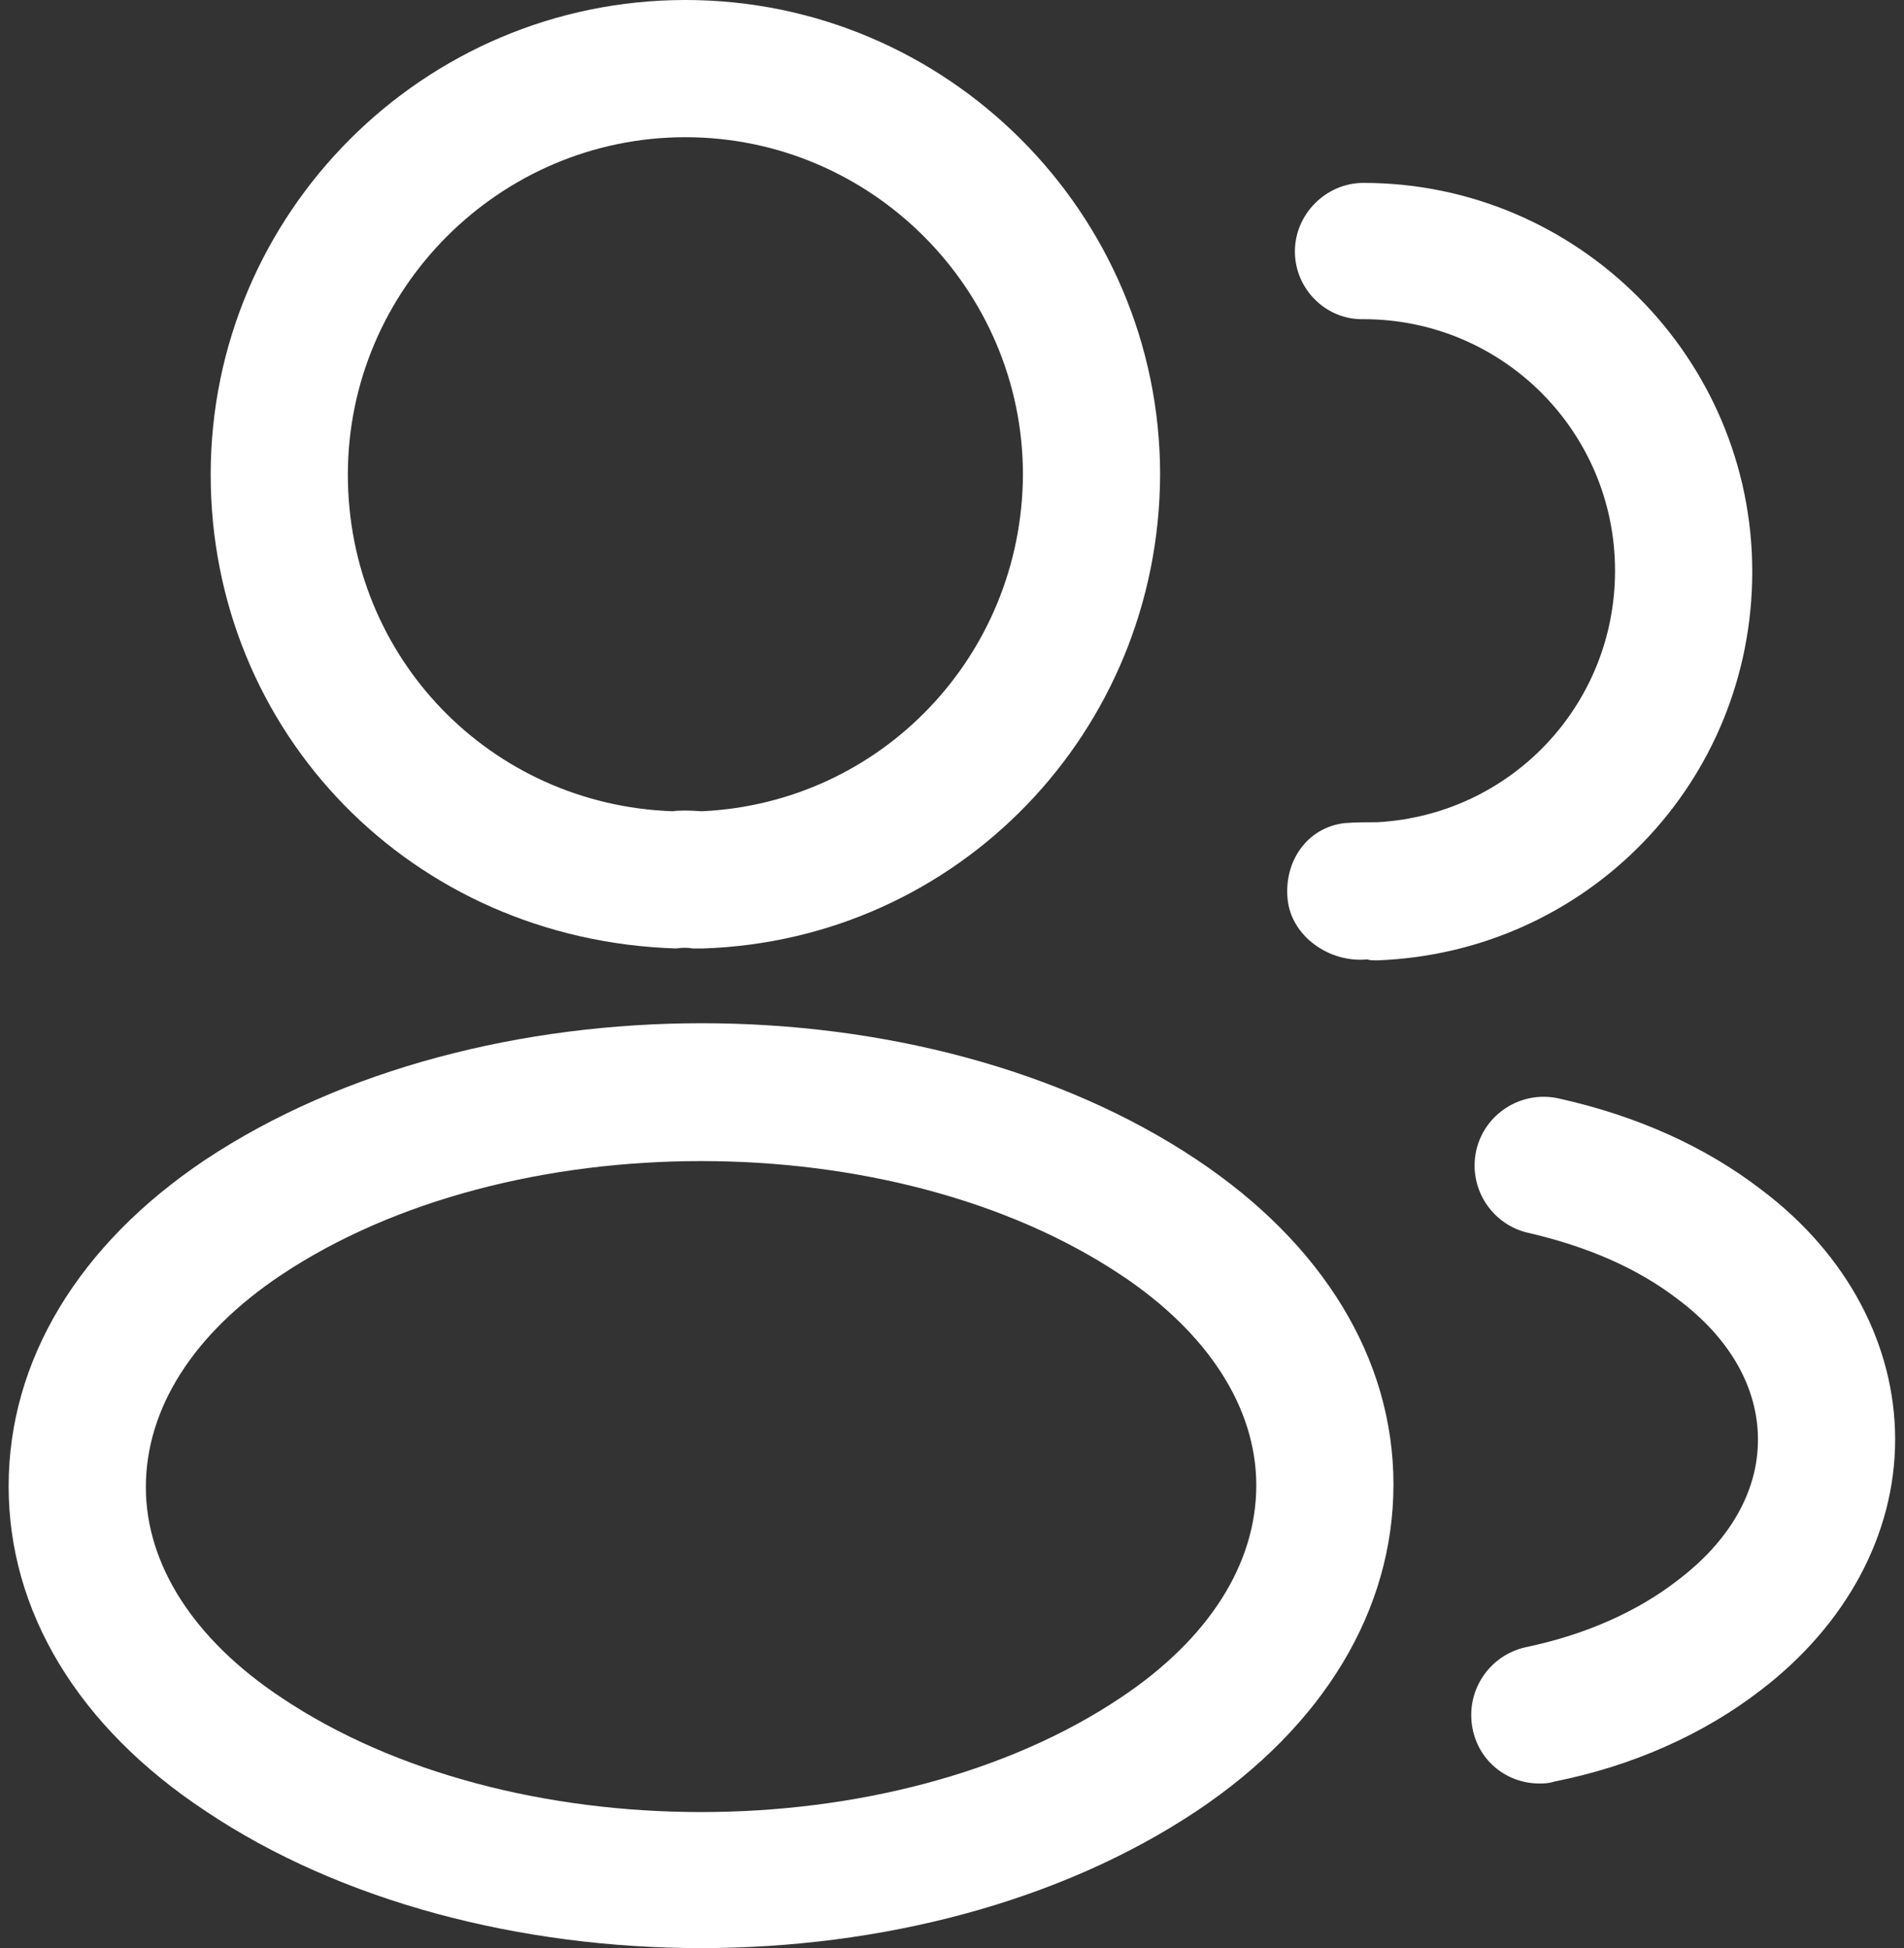 <svg width="43" height="44" viewBox="0 0 43 44" fill="none" xmlns="http://www.w3.org/2000/svg">
<rect x="0" y="0" width="43" height="44" fill="#333333" stroke="none"/>
<path d="M15.809 21.422C15.748 21.422 15.706 21.422 15.644 21.422C15.541 21.401 15.396 21.401 15.272 21.422C9.282 21.236 4.758 16.526 4.758 10.721C4.758 4.813 9.571 0 15.479 0C21.387 0 26.2 4.813 26.2 10.721C26.179 16.526 21.635 21.236 15.871 21.422C15.851 21.422 15.83 21.422 15.809 21.422ZM15.479 3.099C11.286 3.099 7.856 6.528 7.856 10.721C7.856 14.853 11.079 18.178 15.19 18.323C15.314 18.302 15.582 18.302 15.851 18.323C19.9 18.137 23.081 14.811 23.102 10.721C23.102 6.528 19.672 3.099 15.479 3.099Z" fill="white"/>
<path d="M31.062 21.69C31 21.69 30.938 21.69 30.876 21.669C30.029 21.752 29.162 21.153 29.079 20.306C28.996 19.459 29.513 18.695 30.36 18.591C30.608 18.571 30.876 18.571 31.103 18.571C34.119 18.405 36.474 15.927 36.474 12.89C36.474 9.75 33.933 7.209 30.794 7.209C29.947 7.23 29.244 6.528 29.244 5.681C29.244 4.834 29.947 4.131 30.794 4.131C35.627 4.131 39.573 8.077 39.573 12.911C39.573 17.662 35.855 21.504 31.124 21.69C31.103 21.69 31.083 21.69 31.062 21.69Z" fill="white"/>
<path d="M15.833 44C11.784 44 7.715 42.967 4.637 40.901C1.765 39.001 0.195 36.398 0.195 33.568C0.195 30.738 1.765 28.115 4.637 26.194C10.834 22.083 20.873 22.083 27.029 26.194C29.88 28.094 31.47 30.697 31.47 33.527C31.47 36.357 29.901 38.98 27.029 40.901C23.93 42.967 19.882 44 15.833 44ZM6.351 28.796C4.368 30.118 3.294 31.812 3.294 33.589C3.294 35.345 4.389 37.038 6.351 38.34C11.495 41.79 20.171 41.79 25.315 38.34C27.298 37.018 28.372 35.324 28.372 33.547C28.372 31.792 27.277 30.098 25.315 28.796C20.171 25.367 11.495 25.367 6.351 28.796Z" fill="white"/>
<path d="M34.764 40.282C34.041 40.282 33.401 39.786 33.256 39.042C33.091 38.195 33.628 37.39 34.455 37.204C35.756 36.935 36.954 36.419 37.884 35.696C39.061 34.807 39.702 33.692 39.702 32.514C39.702 31.337 39.061 30.221 37.904 29.354C36.995 28.651 35.859 28.156 34.517 27.846C33.69 27.66 33.153 26.834 33.339 25.987C33.525 25.16 34.351 24.623 35.198 24.809C36.975 25.202 38.524 25.904 39.784 26.875C41.705 28.321 42.8 30.366 42.8 32.514C42.8 34.663 41.685 36.708 39.764 38.175C38.483 39.166 36.871 39.889 35.095 40.24C34.971 40.282 34.868 40.282 34.764 40.282Z" fill="white"/>
</svg>

